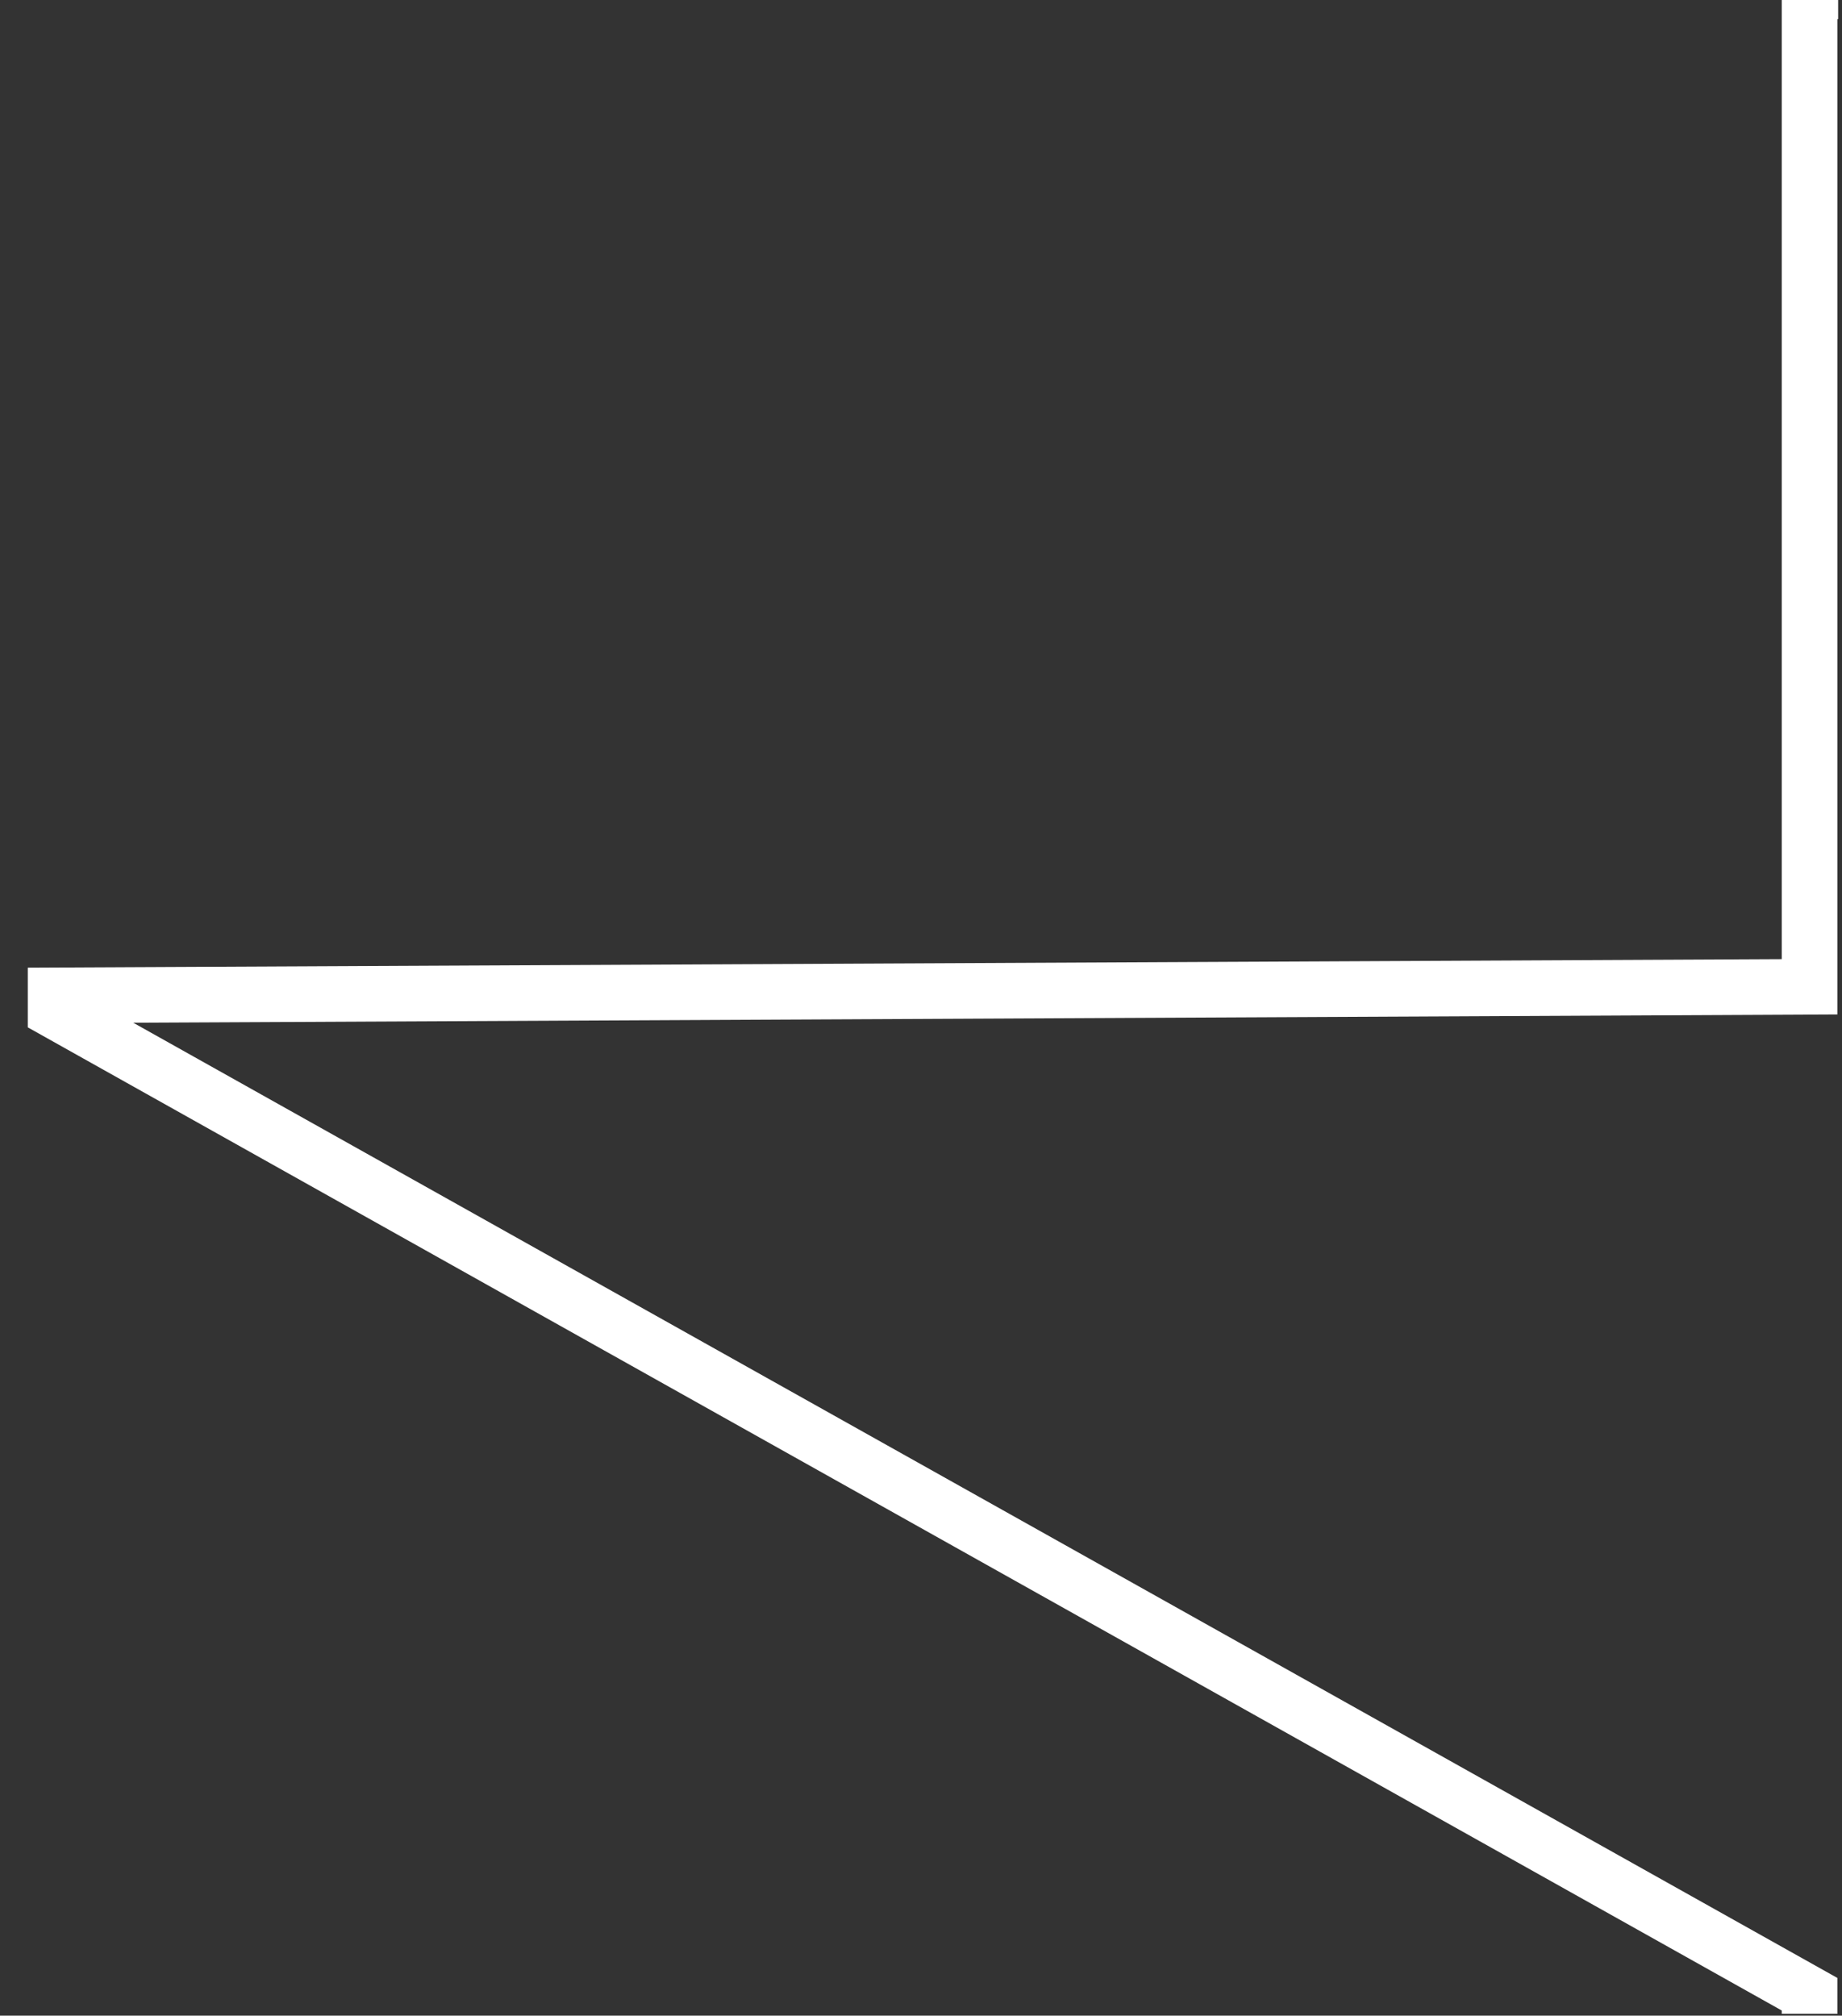<?xml version="1.0" encoding="UTF-8" standalone="no"?><!DOCTYPE svg PUBLIC "-//W3C//DTD SVG 1.1//EN" "http://www.w3.org/Graphics/SVG/1.1/DTD/svg11.dtd"><svg width="100%" height="100%" viewBox="0 0 276 302" version="1.1" xmlns="http://www.w3.org/2000/svg" xmlns:xlink="http://www.w3.org/1999/xlink" xml:space="preserve" xmlns:serif="http://www.serif.com/" style="fill-rule:evenodd;clip-rule:evenodd;stroke-miterlimit:10;"><rect x="0" y="0" width="276" height="302" fill="#333333" stroke="none"/><rect id="Artboard1" x="0" y="0" width="275.421" height="301.724" style="fill:none;"/><clipPath id="_clip1"><rect x="0" y="0" width="275.421" height="301.724"/></clipPath><g clip-path="url(#_clip1)"><clipPath id="_clip2"><rect x="4.162" y="-1.291" width="271.832" height="395.092"/></clipPath><g clip-path="url(#_clip2)"><path d="M3881.72,857.83l-3610.58,0l0,-523.67l0,-35.368l-266.987,-149.645l266.987,-1.296l0,-149.142l3610.58,0l0,859.121Z" style="fill:none;stroke:#fff;stroke-width:8.33px;"/></g></g></svg>